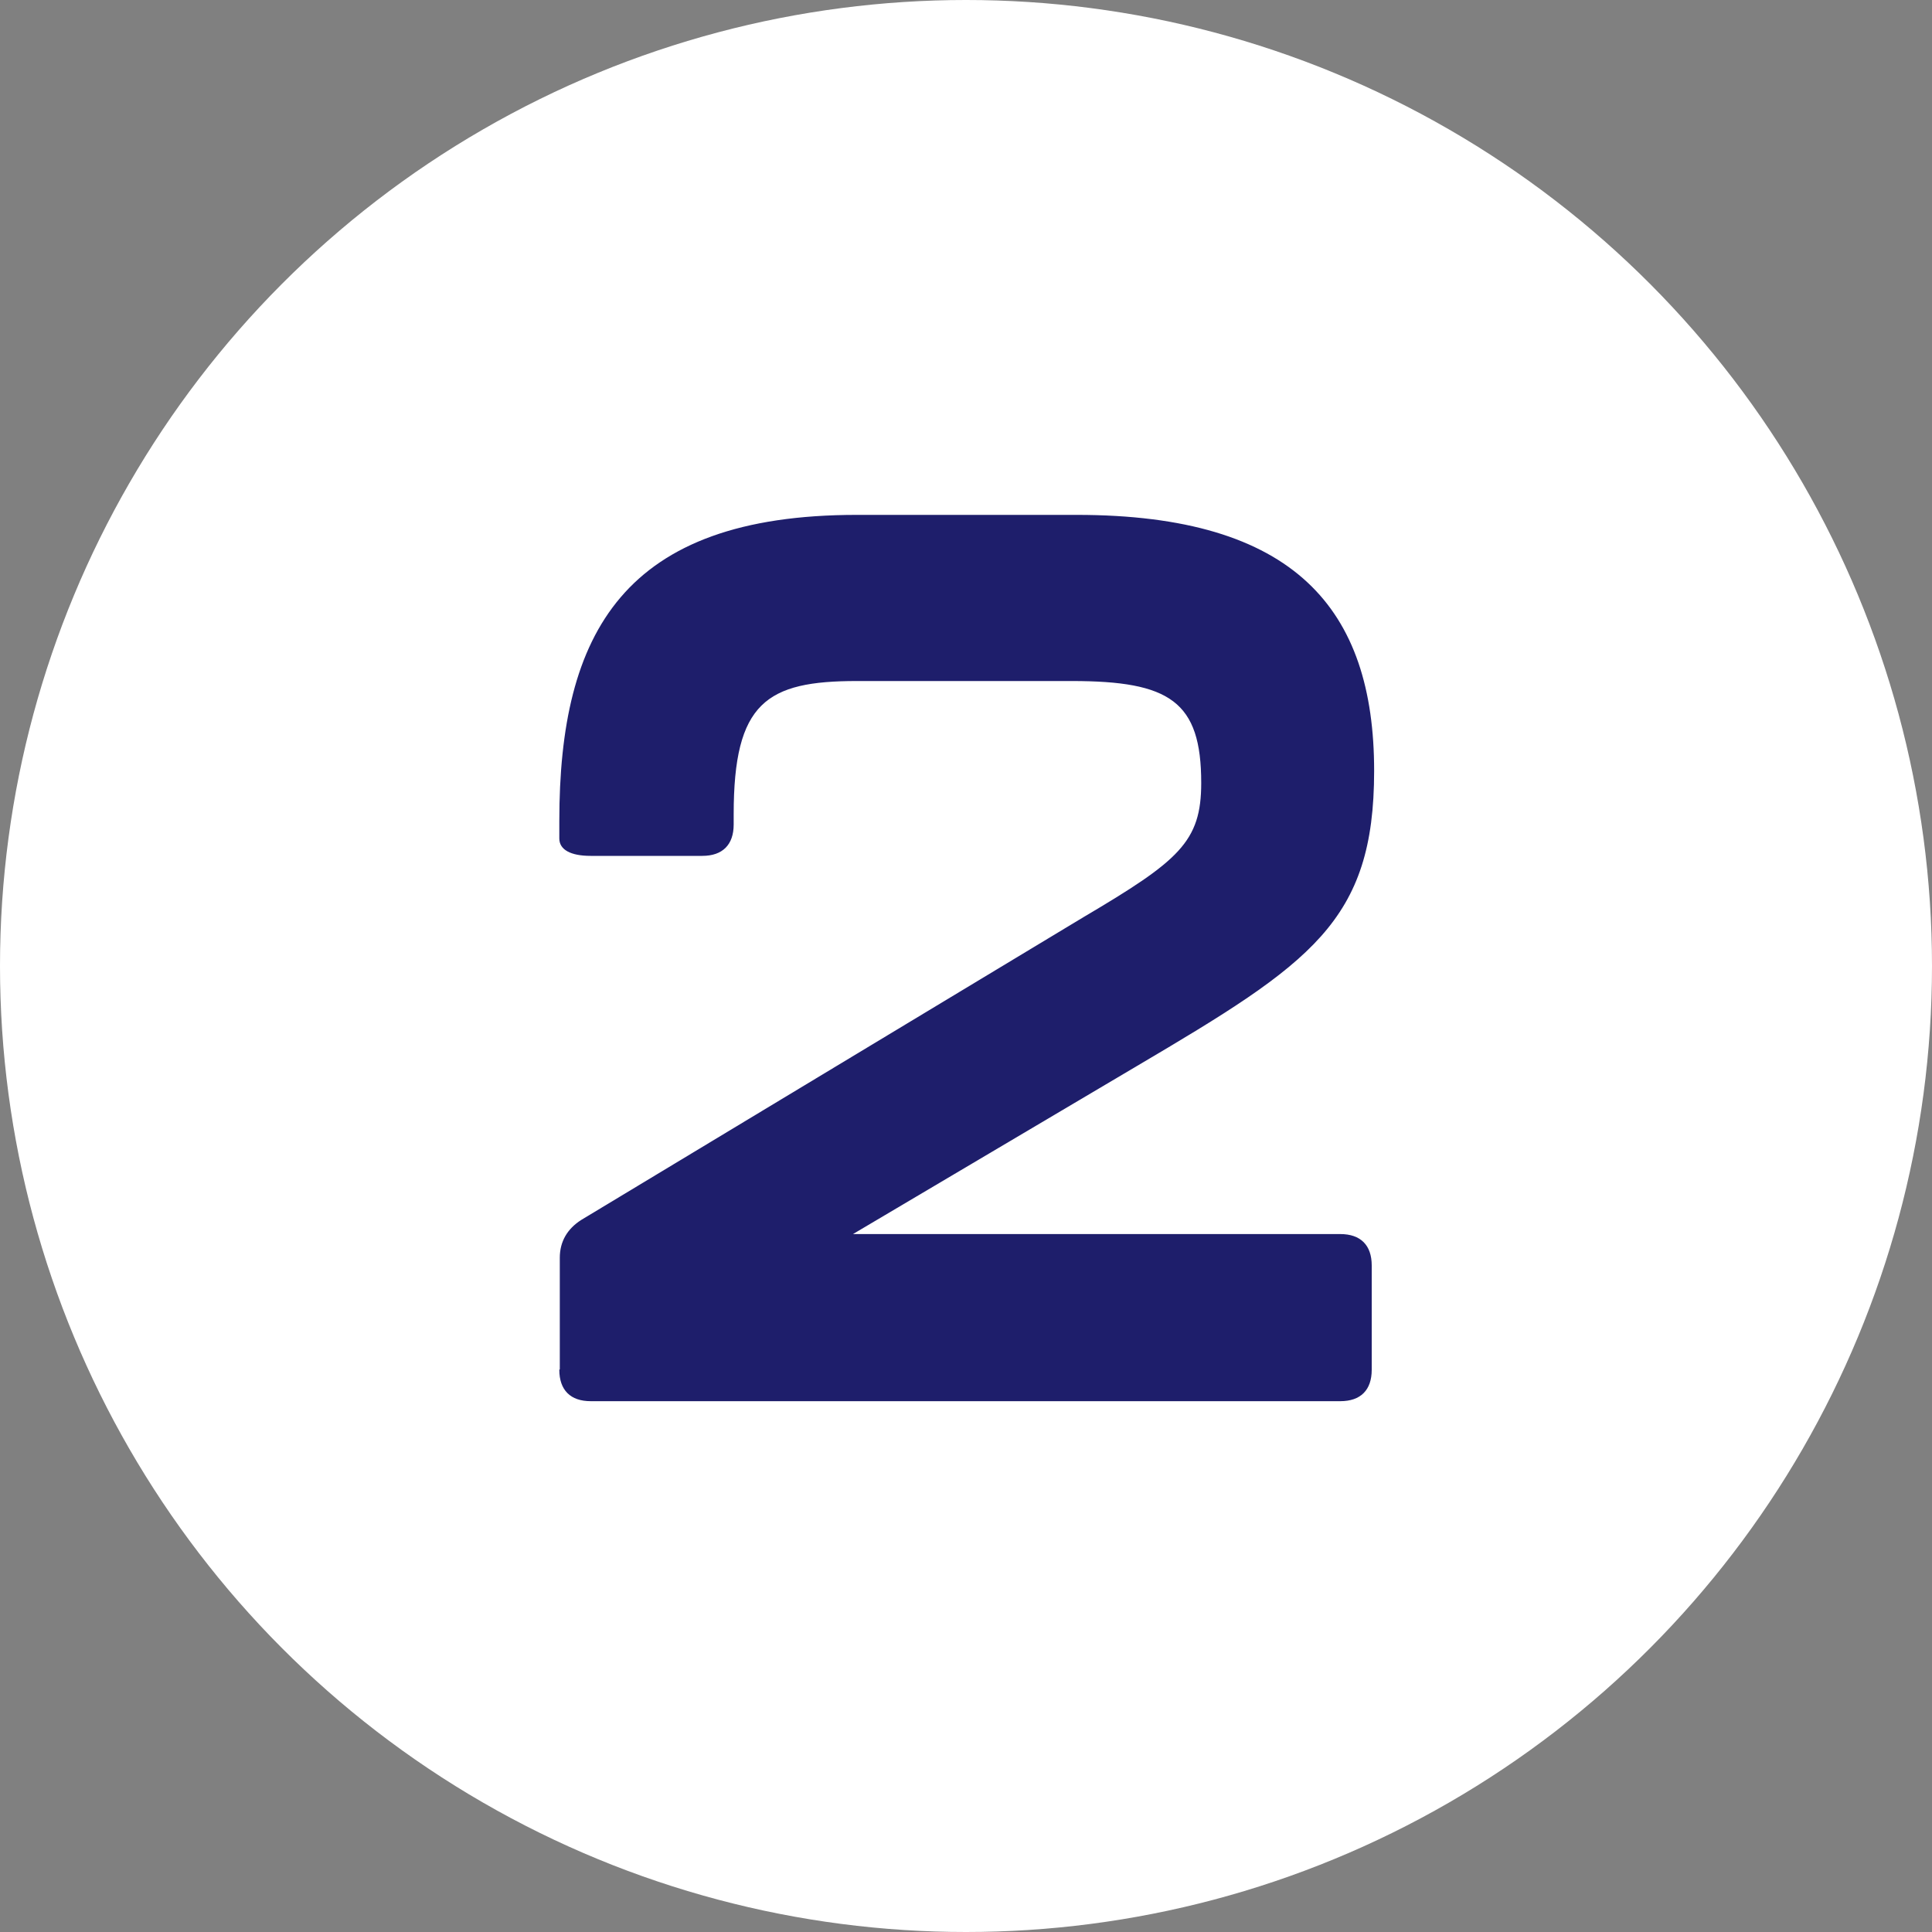 <?xml version="1.0" encoding="UTF-8"?><svg id="Layer_2" xmlns="http://www.w3.org/2000/svg" viewBox="0 0 40 40"><rect x="0" y="0" width="40" height="40" fill="#808080" stroke="none"/><g id="Layer_1-2"><g id="Group_536"><circle id="Ellipse_46" cx="20" cy="20" r="20" fill="#fff"/><g id="We_are_leadership_an_Copy" isolation="isolate"><g isolation="isolate"><path d="M11.59,28.35v-2.31c0-.34.16-.6.44-.78l10.4-6.27c1.98-1.17,2.44-1.56,2.44-2.78,0-1.69-.65-2.11-2.68-2.11h-4.45c-1.87,0-2.55.44-2.55,2.76v.21c0,.42-.23.65-.65.65h-2.31c-.42,0-.65-.13-.65-.36v-.36c0-3.9,1.33-6.34,6.16-6.34h4.55c4.52,0,6.16,1.95,6.16,5.3,0,3.12-1.3,3.98-4.91,6.11l-5.88,3.48h10.09c.42,0,.65.23.65.65v2.16c0,.42-.23.65-.65.65h-15.52c-.42,0-.65-.23-.65-.65Z" fill="#1e1e6b"/></g></g></g></g></svg>